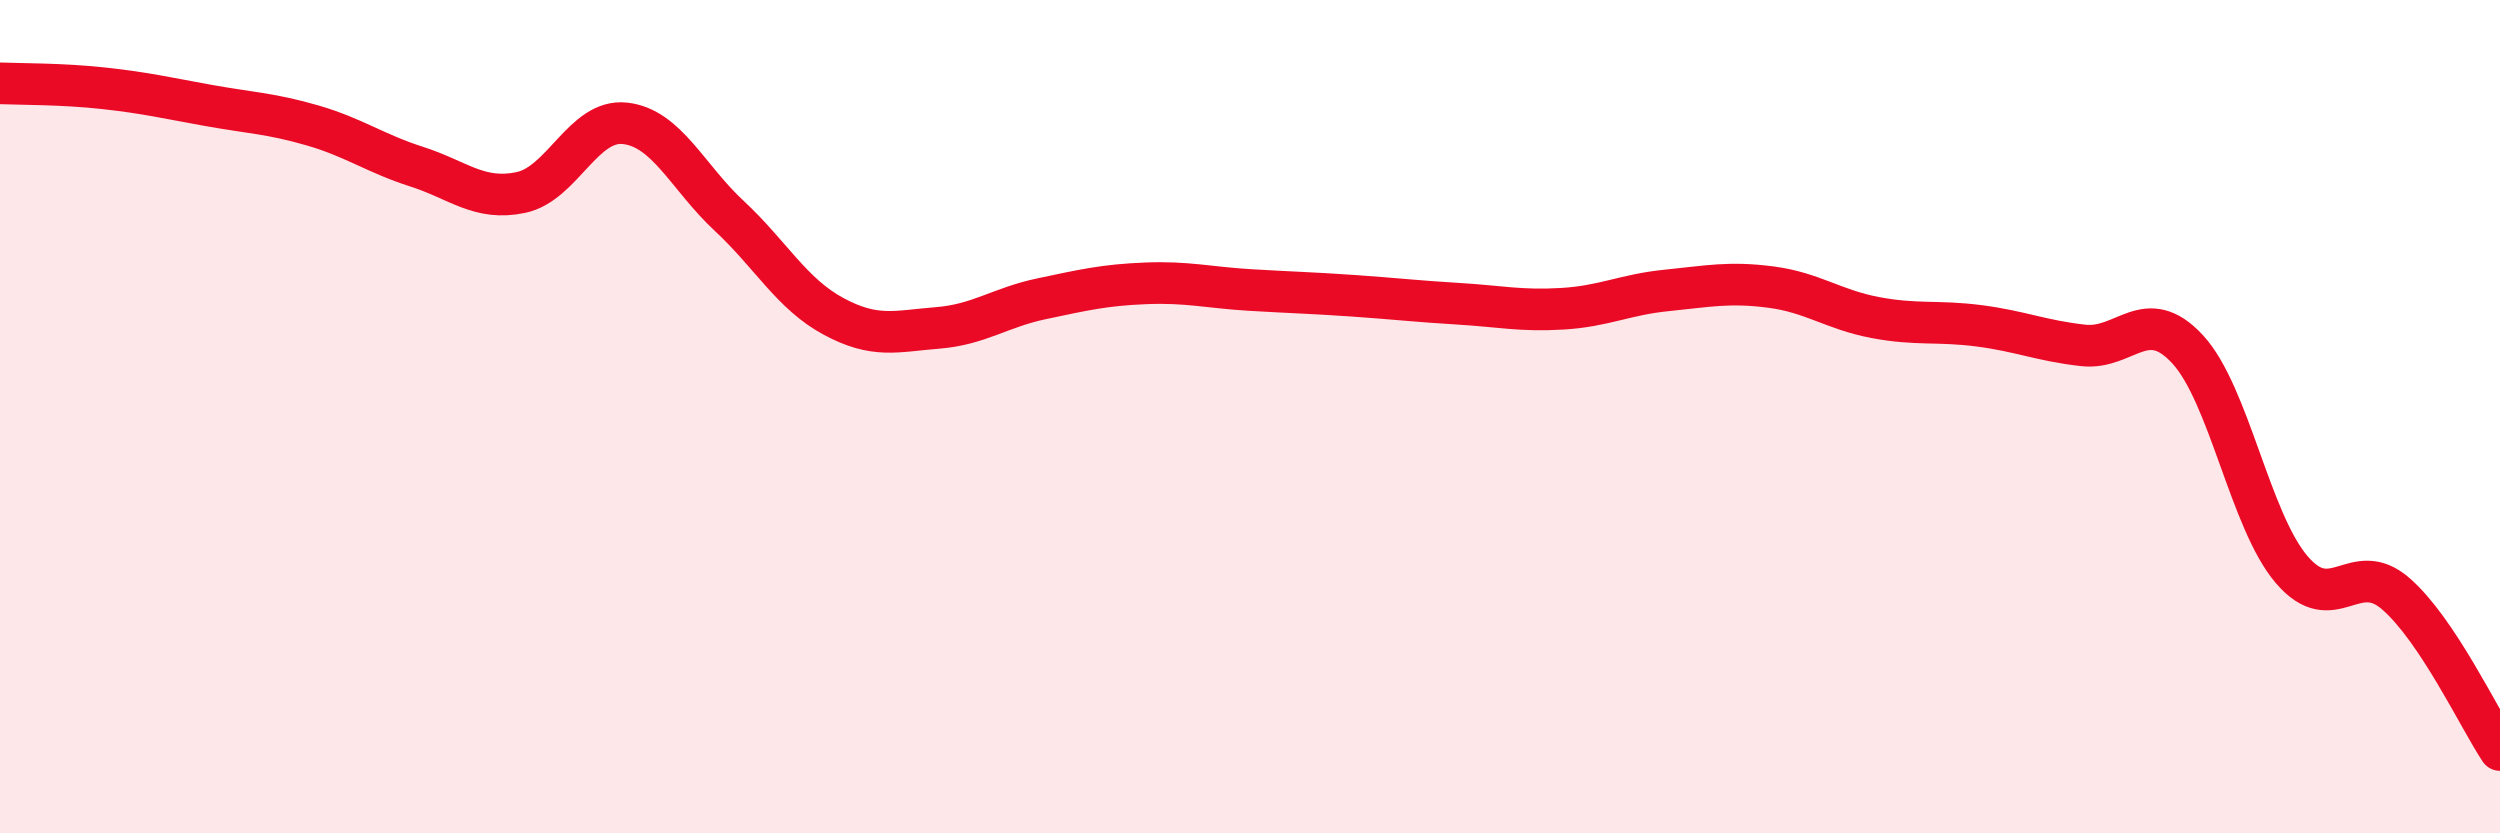 
    <svg width="60" height="20" viewBox="0 0 60 20" xmlns="http://www.w3.org/2000/svg">
      <path
        d="M 0,2 C 0.5,2.02 1.5,2.01 2.5,2.12 C 3.5,2.23 4,2.35 5,2.53 C 6,2.71 6.5,2.72 7.5,3.01 C 8.5,3.3 9,3.68 10,4 C 11,4.32 11.5,4.83 12.5,4.62 C 13.5,4.41 14,2.85 15,2.96 C 16,3.07 16.5,4.25 17.5,5.18 C 18.5,6.11 19,7.05 20,7.59 C 21,8.13 21.5,7.95 22.5,7.87 C 23.5,7.79 24,7.38 25,7.17 C 26,6.96 26.5,6.84 27.5,6.8 C 28.5,6.76 29,6.9 30,6.96 C 31,7.02 31.5,7.03 32.5,7.1 C 33.5,7.17 34,7.23 35,7.29 C 36,7.35 36.5,7.47 37.5,7.41 C 38.5,7.35 39,7.07 40,6.97 C 41,6.87 41.5,6.76 42.5,6.89 C 43.5,7.02 44,7.43 45,7.62 C 46,7.81 46.5,7.69 47.5,7.82 C 48.5,7.95 49,8.18 50,8.29 C 51,8.4 51.5,7.3 52.5,8.38 C 53.5,9.46 54,12.5 55,13.67 C 56,14.84 56.5,13.38 57.5,14.25 C 58.5,15.12 59.5,17.25 60,18L60 20L0 20Z"
        fill="#EB0A25"
        opacity="0.1"
        stroke-linecap="round"
        stroke-linejoin="round"
      />
      <path
        d="M 0,2 C 0.5,2.02 1.5,2.01 2.5,2.12 C 3.5,2.23 4,2.35 5,2.53 C 6,2.71 6.5,2.72 7.5,3.01 C 8.5,3.3 9,3.68 10,4 C 11,4.32 11.5,4.83 12.5,4.62 C 13.5,4.41 14,2.85 15,2.96 C 16,3.07 16.5,4.25 17.5,5.18 C 18.5,6.11 19,7.05 20,7.59 C 21,8.13 21.5,7.95 22.5,7.87 C 23.5,7.79 24,7.38 25,7.17 C 26,6.96 26.5,6.84 27.5,6.8 C 28.5,6.76 29,6.9 30,6.96 C 31,7.02 31.5,7.03 32.5,7.1 C 33.5,7.17 34,7.23 35,7.29 C 36,7.35 36.5,7.47 37.5,7.41 C 38.5,7.35 39,7.07 40,6.97 C 41,6.87 41.5,6.76 42.5,6.89 C 43.5,7.02 44,7.43 45,7.62 C 46,7.81 46.5,7.69 47.5,7.82 C 48.5,7.95 49,8.18 50,8.29 C 51,8.4 51.5,7.3 52.5,8.38 C 53.5,9.46 54,12.5 55,13.67 C 56,14.84 56.5,13.38 57.5,14.25 C 58.5,15.12 59.5,17.25 60,18"
        stroke="#EB0A25"
        stroke-width="1"
        fill="none"
        stroke-linecap="round"
        stroke-linejoin="round"
      />
    </svg>
  